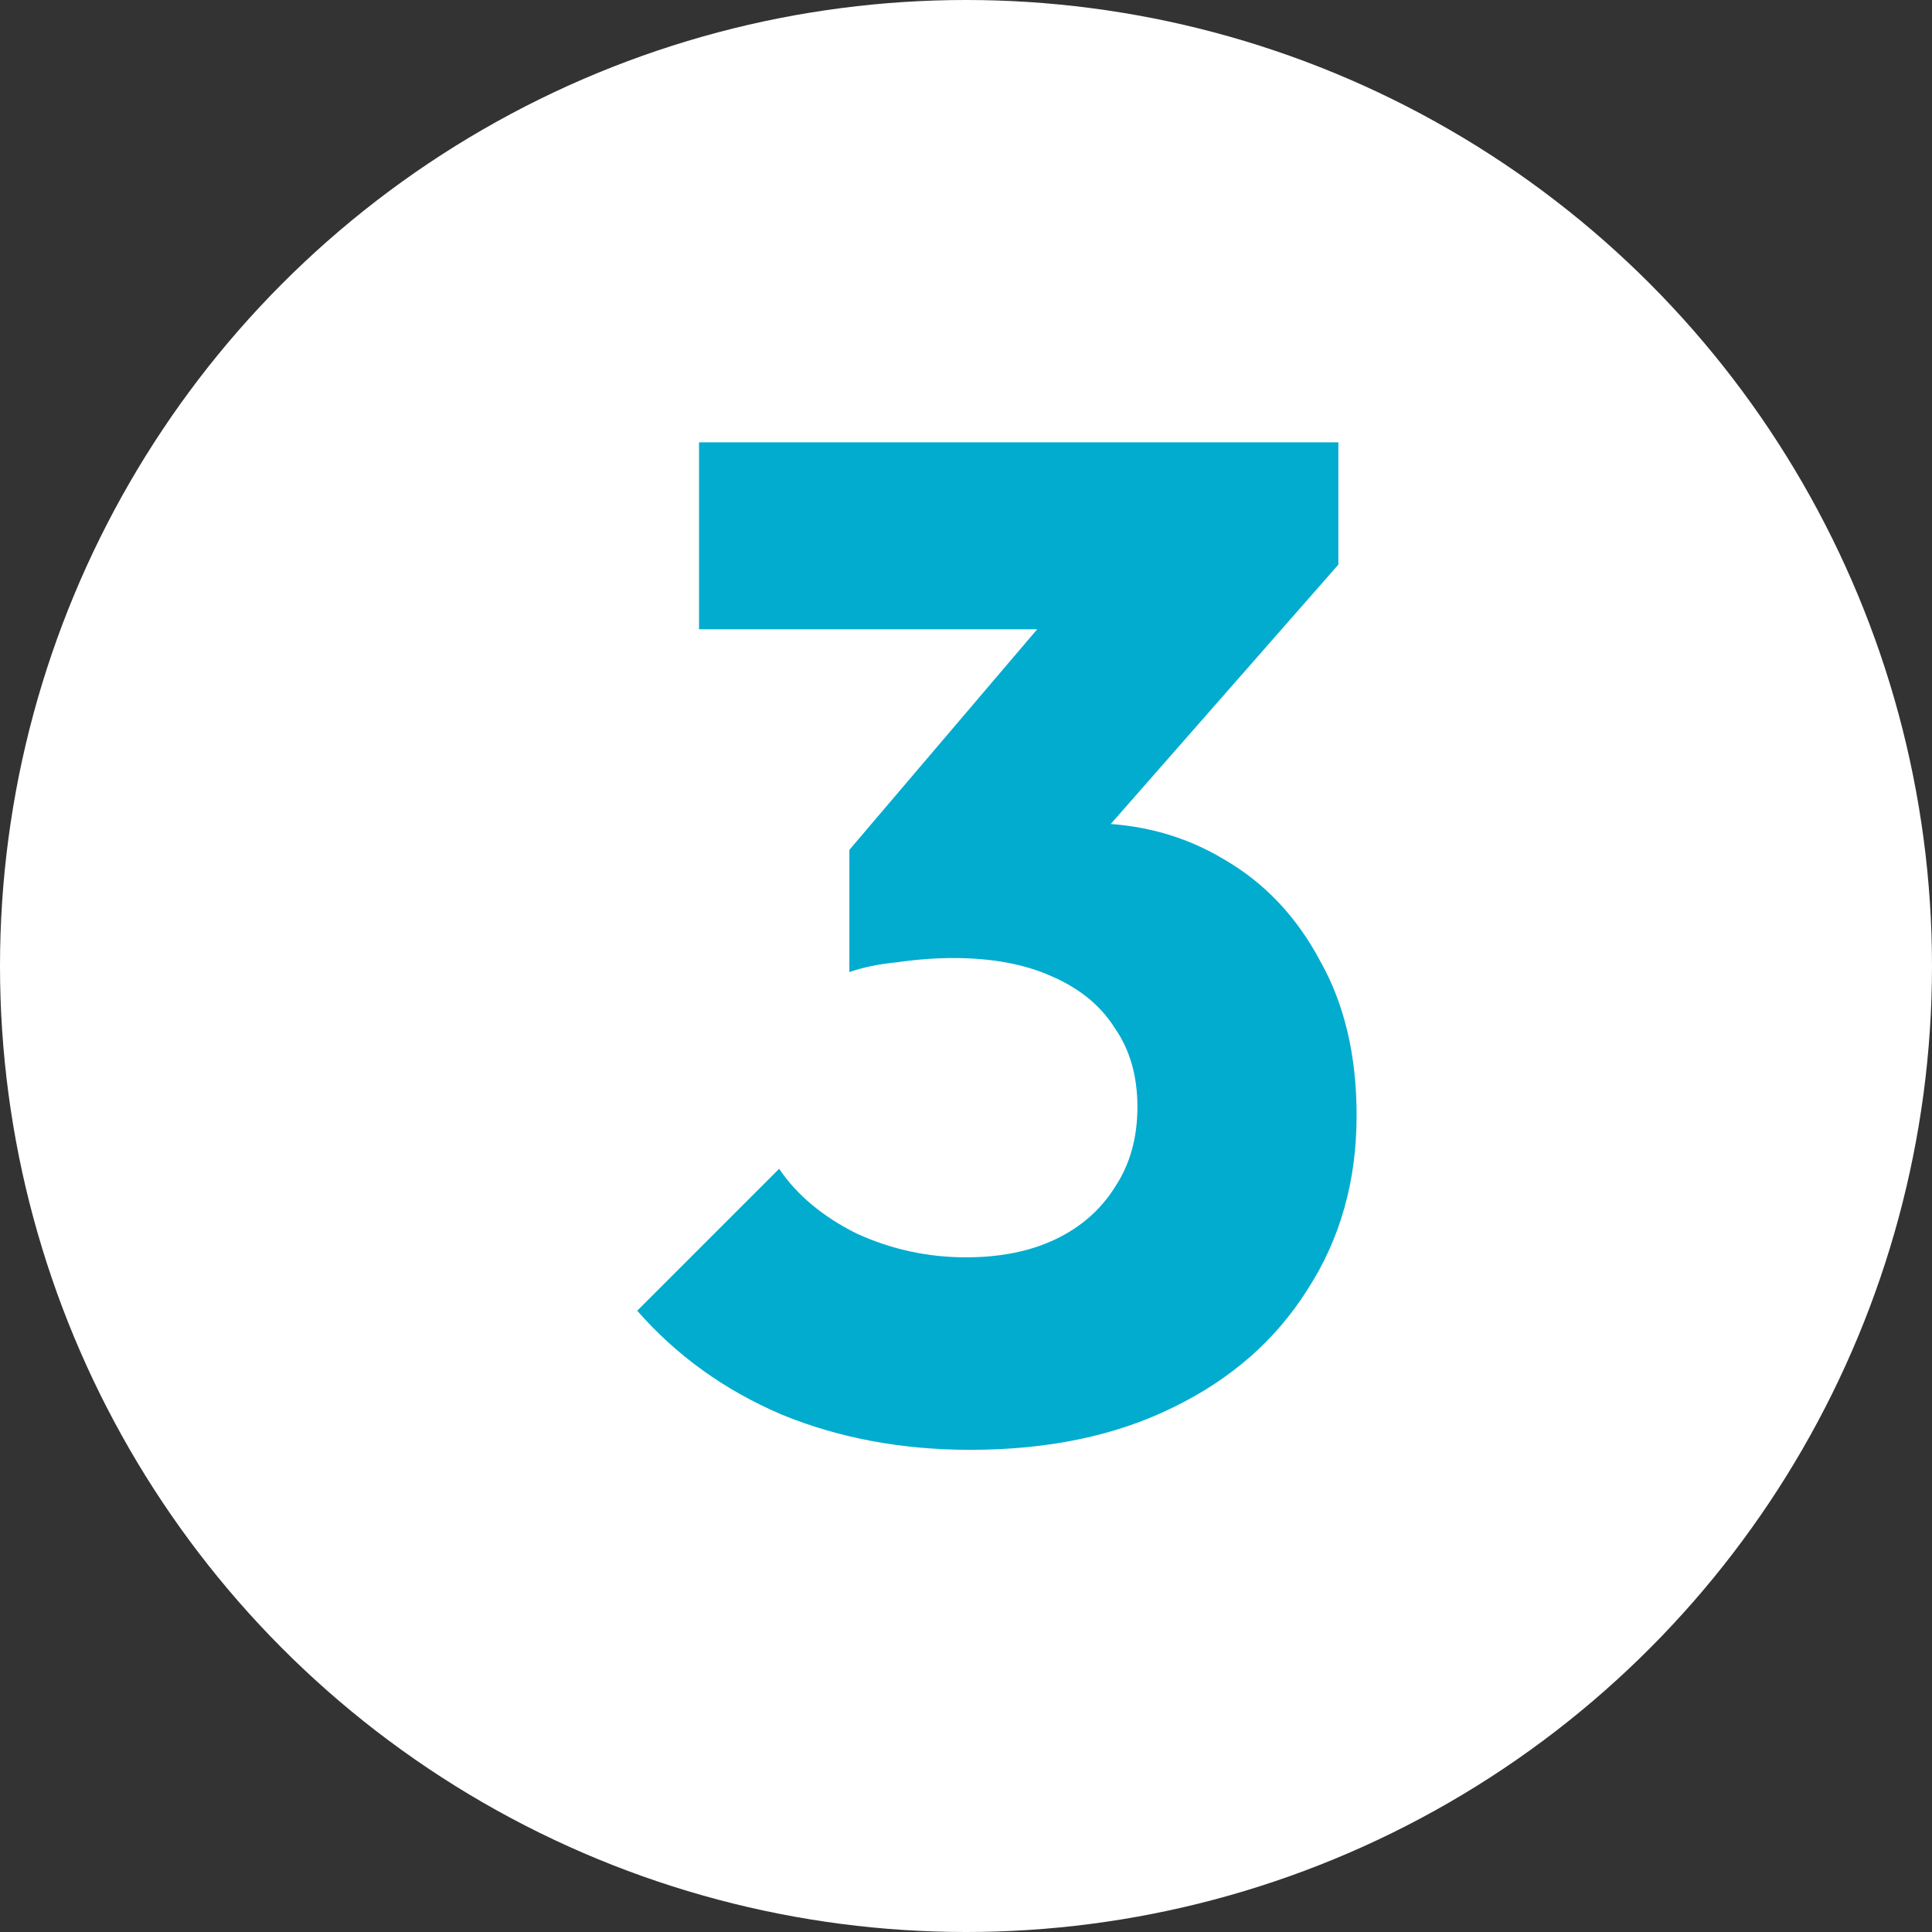 <svg width="66" height="66" viewBox="0 0 66 66" fill="none" xmlns="http://www.w3.org/2000/svg">
<rect x="0" y="0" width="66" height="66" fill="#333333" stroke="none"/>
<circle cx="33" cy="33" r="33" fill="white"/>
<path d="M33.144 49.528C30.808 49.528 28.664 49.128 26.712 48.328C24.76 47.496 23.112 46.312 21.768 44.776L26.616 39.928C27.224 40.824 28.104 41.56 29.256 42.136C30.44 42.68 31.688 42.952 33 42.952C34.184 42.952 35.208 42.744 36.072 42.328C36.936 41.912 37.608 41.32 38.088 40.552C38.6 39.784 38.856 38.872 38.856 37.816C38.856 36.76 38.6 35.864 38.088 35.128C37.608 34.36 36.888 33.768 35.928 33.352C35 32.936 33.88 32.728 32.568 32.728C31.96 32.728 31.32 32.776 30.648 32.872C30.008 32.936 29.464 33.048 29.016 33.208L32.328 29.032C33.224 28.776 34.072 28.568 34.872 28.408C35.704 28.216 36.472 28.12 37.176 28.12C38.904 28.12 40.456 28.536 41.832 29.368C43.208 30.168 44.296 31.32 45.096 32.824C45.928 34.296 46.344 36.056 46.344 38.104C46.344 40.344 45.784 42.328 44.664 44.056C43.576 45.784 42.04 47.128 40.056 48.088C38.104 49.048 35.8 49.528 33.144 49.528ZM29.016 33.208V29.032L37.272 19.336L45.72 19.288L37.128 29.08L29.016 33.208ZM23.88 21.496V15.112H45.72V19.288L39.816 21.496H23.88Z" fill="#01ACCF"/>
</svg>
